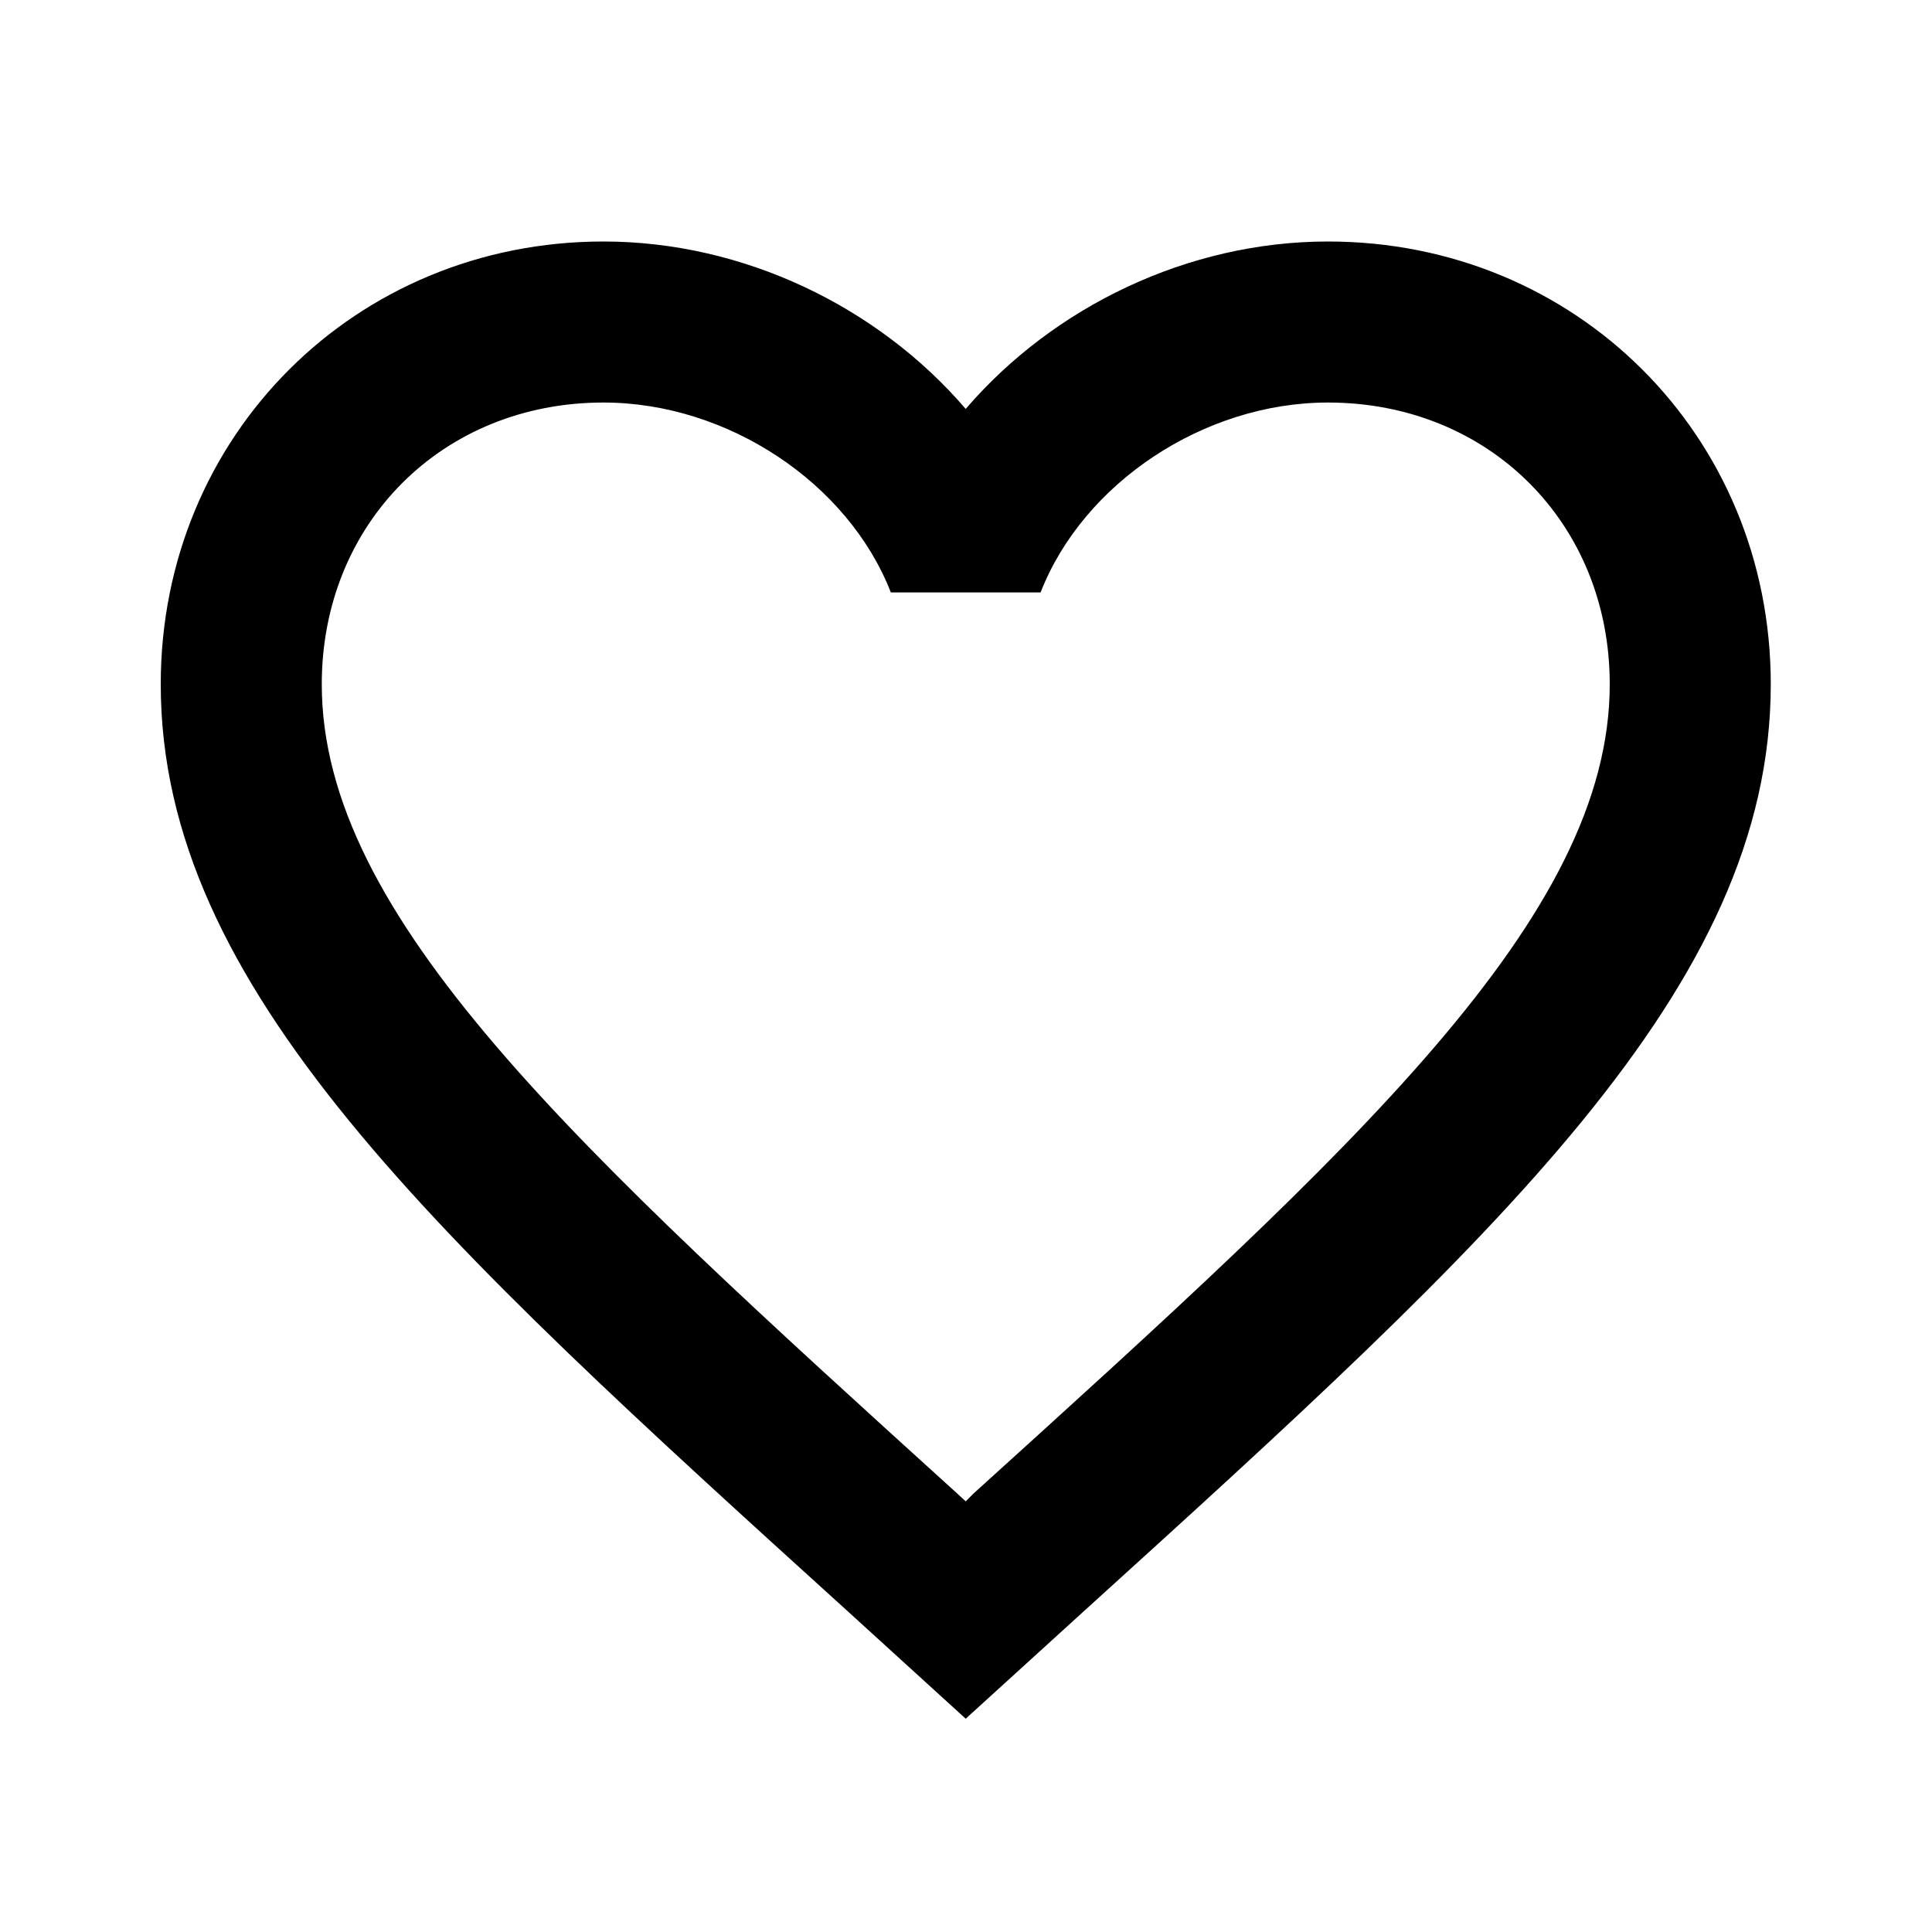 <svg width="20" height="20" viewBox="0 0 20 20" fill="none" xmlns="http://www.w3.org/2000/svg">
<path d="M10.081 15.458L9.997 15.542L9.906 15.458C5.947 11.867 3.331 9.492 3.331 7.083C3.331 5.417 4.581 4.167 6.247 4.167C7.531 4.167 8.781 5 9.222 6.133H10.772C11.214 5 12.464 4.167 13.747 4.167C15.414 4.167 16.664 5.417 16.664 7.083C16.664 9.492 14.047 11.867 10.081 15.458ZM13.747 2.5C12.297 2.5 10.906 3.175 9.997 4.233C9.089 3.175 7.697 2.5 6.247 2.5C3.681 2.5 1.664 4.508 1.664 7.083C1.664 10.225 4.497 12.8 8.789 16.692L9.997 17.792L11.206 16.692C15.497 12.8 18.331 10.225 18.331 7.083C18.331 4.508 16.314 2.5 13.747 2.5Z" fill="black"/>
</svg>
